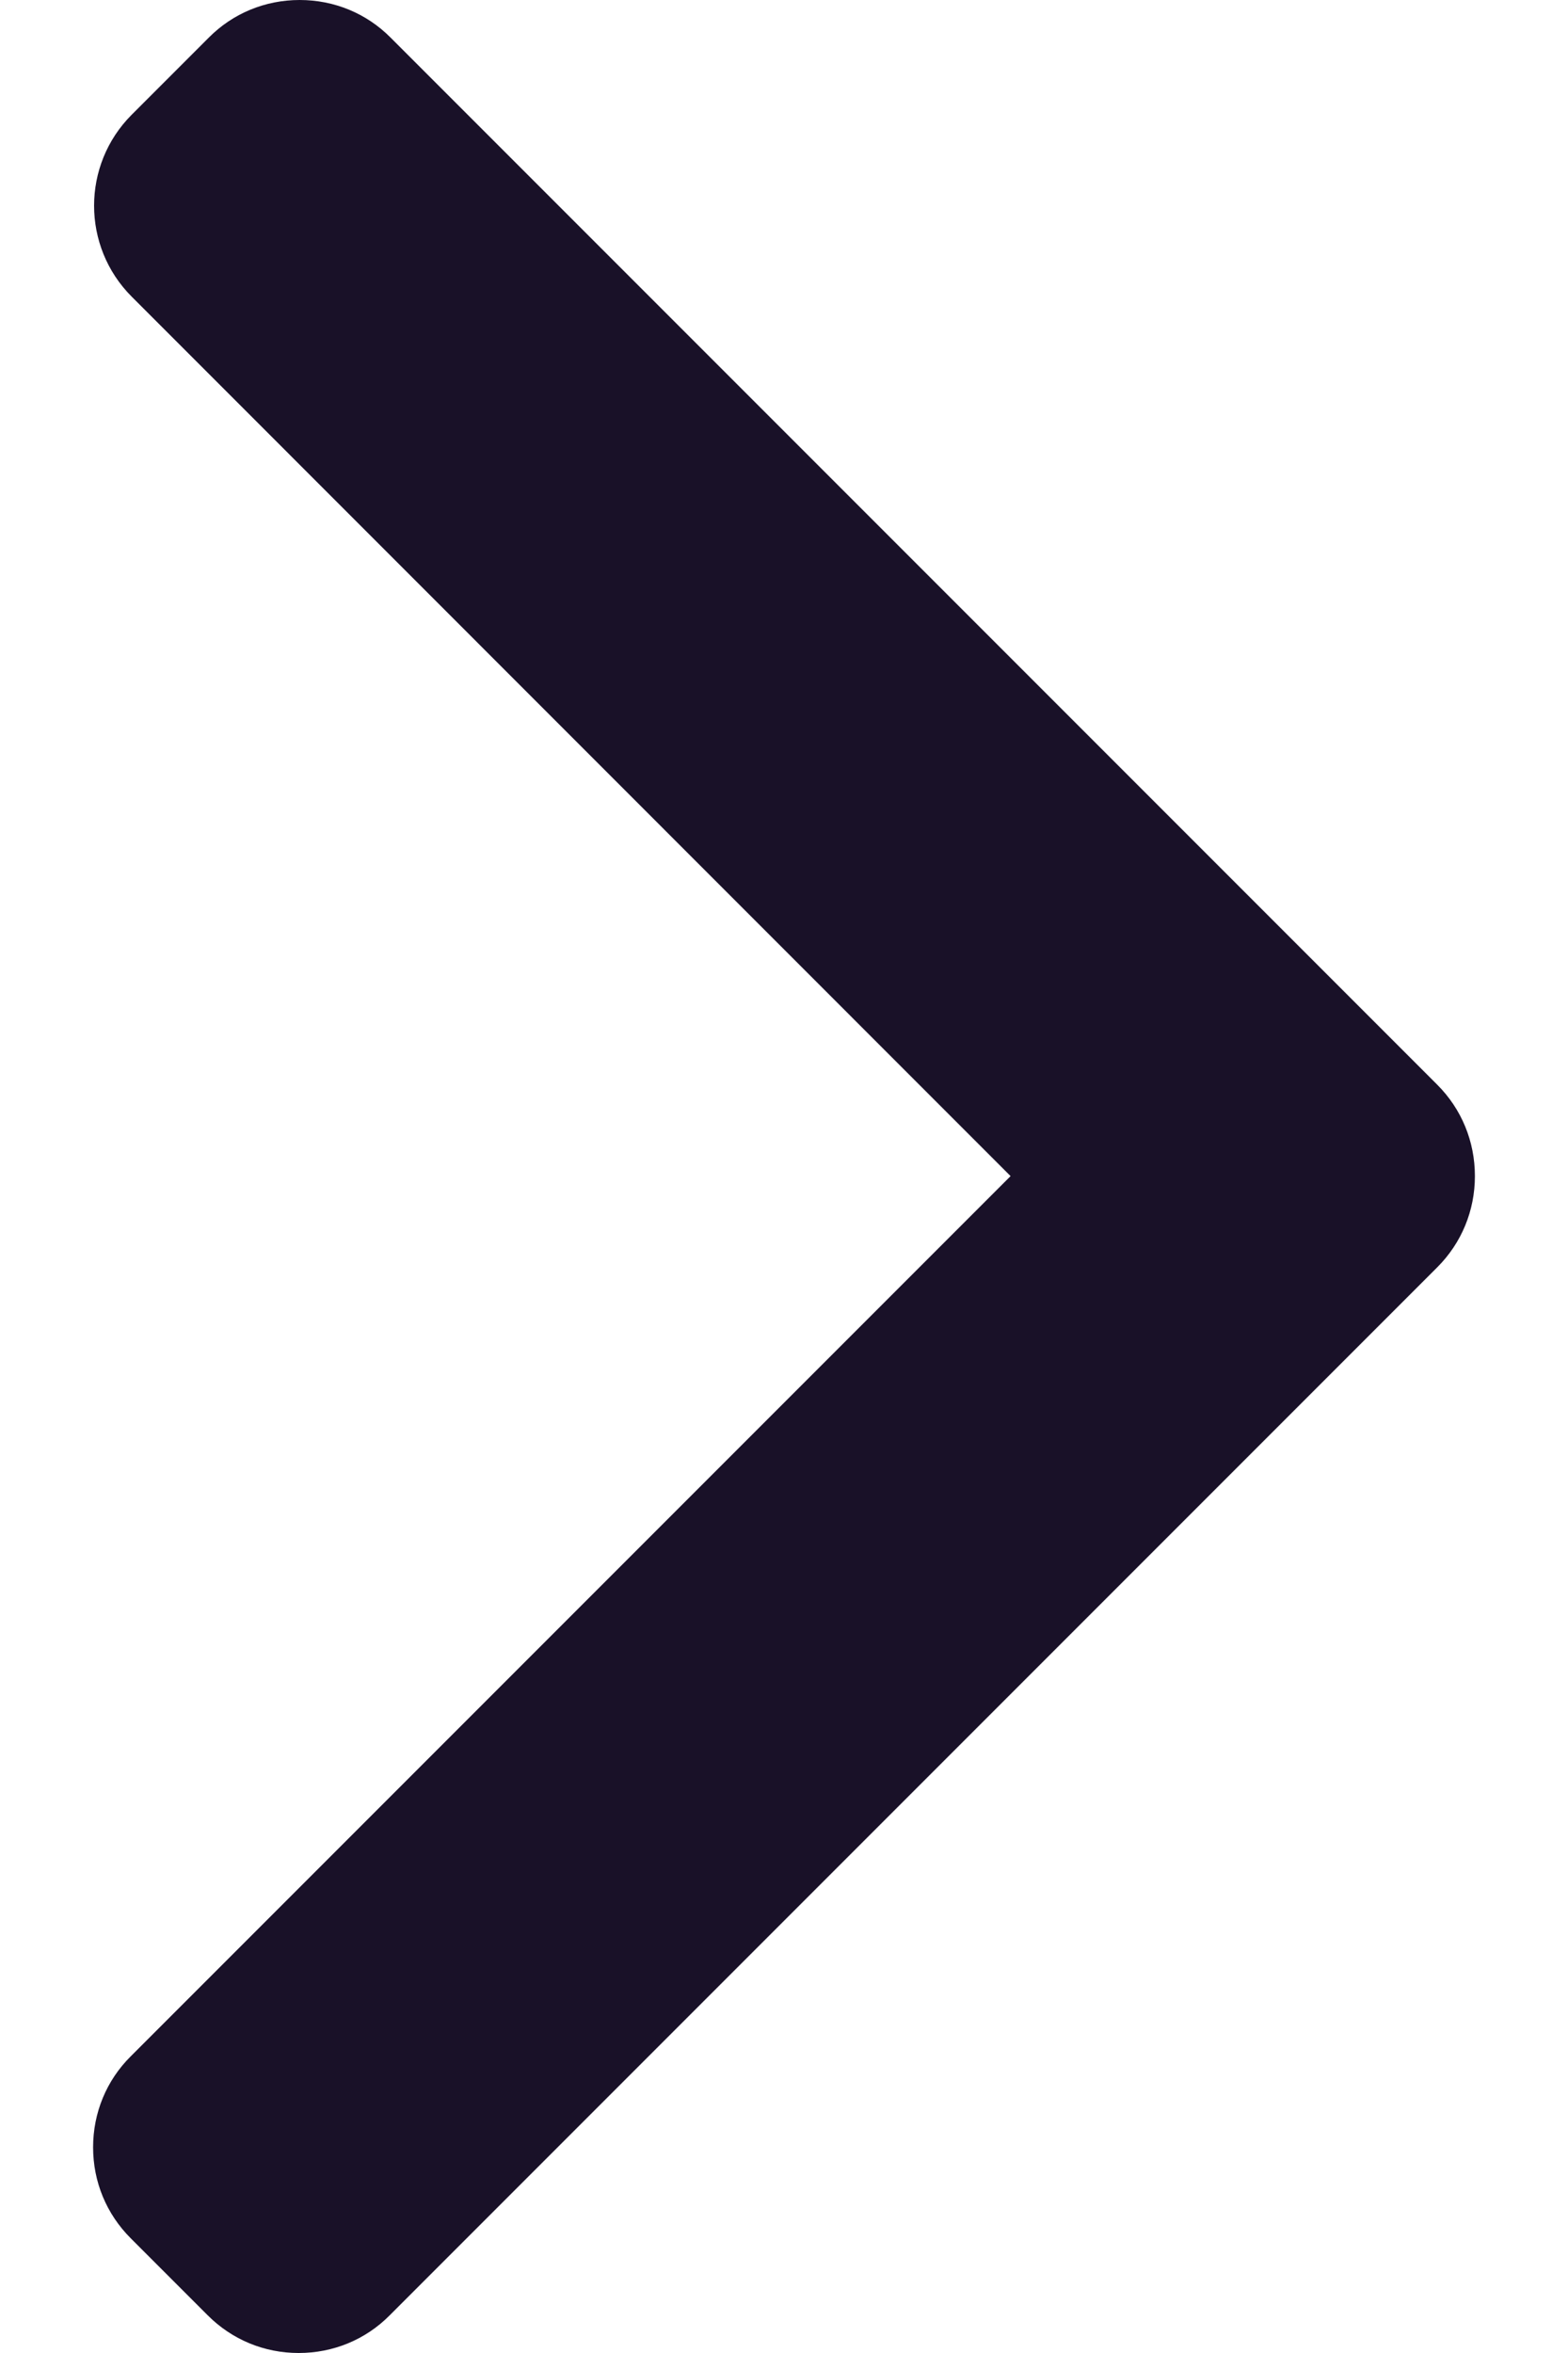 <svg width="8" height="12" viewBox="0 0 8 12" fill="none" xmlns="http://www.w3.org/2000/svg">
<path d="M7.333 5.532L1.993 0.192C1.87 0.068 1.705 0 1.529 0C1.353 0 1.188 0.068 1.065 0.192L0.672 0.585C0.416 0.841 0.416 1.257 0.672 1.513L5.156 5.998L0.667 10.487C0.543 10.61 0.475 10.775 0.475 10.951C0.475 11.127 0.543 11.291 0.667 11.415L1.06 11.808C1.184 11.932 1.348 12 1.524 12C1.7 12 1.865 11.932 1.988 11.808L7.333 6.463C7.457 6.339 7.525 6.174 7.525 5.998C7.525 5.821 7.457 5.656 7.333 5.532Z" fill="#191128"/>
</svg>
